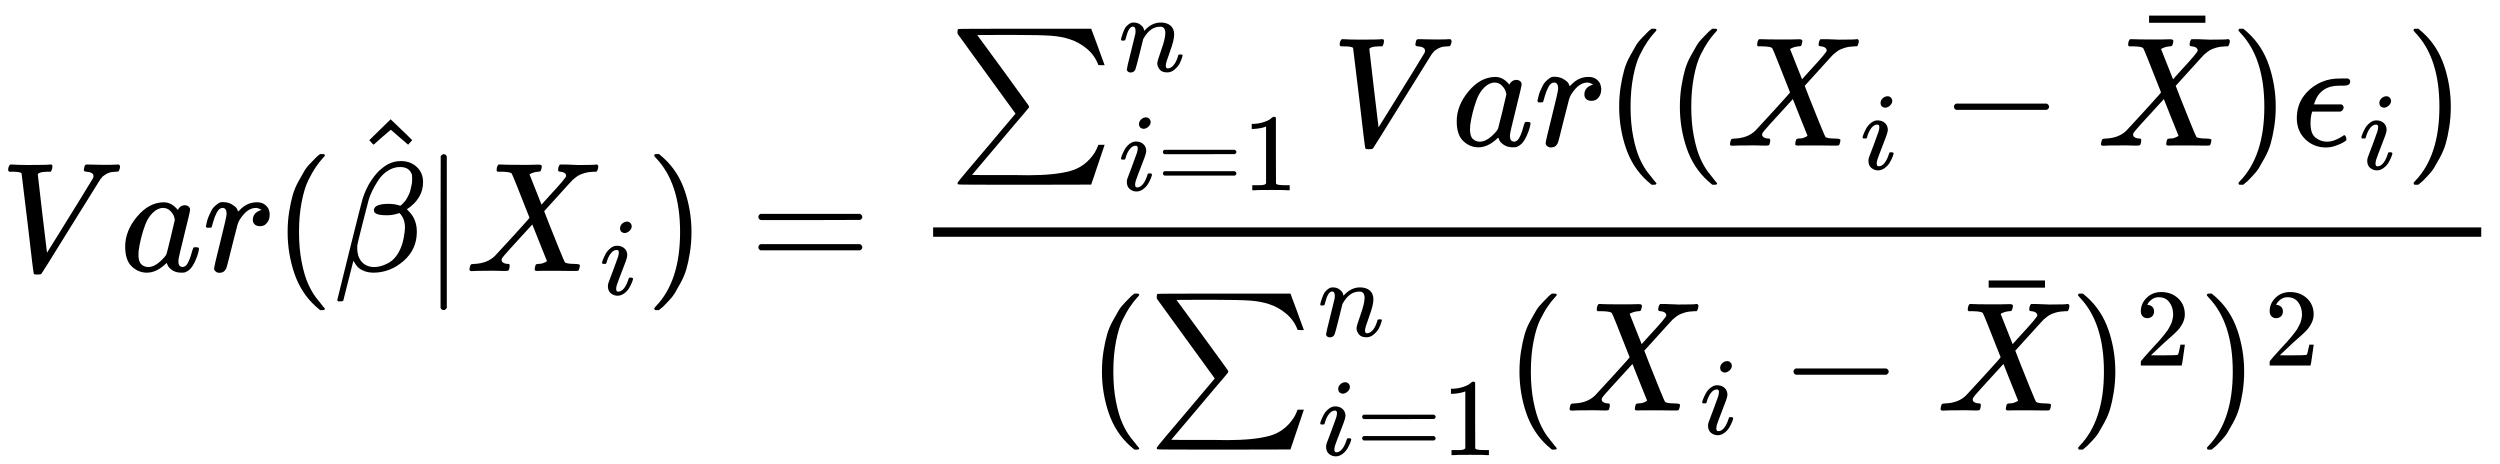 <?xml version="1.0" encoding="UTF-8" standalone="no" ?>
<svg xmlns="http://www.w3.org/2000/svg" width="289.960px" height="53.840px" viewBox="0 -1737.3 16020.2 2974.7" xmlns:xlink="http://www.w3.org/1999/xlink" aria-hidden="true"><defs><path id="MJX-11-TEX-I-1D449" d="M52 648Q52 670 65 683H76Q118 680 181 680Q299 680 320 683H330Q336 677 336 674T334 656Q329 641 325 637H304Q282 635 274 635Q245 630 242 620Q242 618 271 369T301 118L374 235Q447 352 520 471T595 594Q599 601 599 609Q599 633 555 637Q537 637 537 648Q537 649 539 661Q542 675 545 679T558 683Q560 683 570 683T604 682T668 681Q737 681 755 683H762Q769 676 769 672Q769 655 760 640Q757 637 743 637Q730 636 719 635T698 630T682 623T670 615T660 608T652 599T645 592L452 282Q272 -9 266 -16Q263 -18 259 -21L241 -22H234Q216 -22 216 -15Q213 -9 177 305Q139 623 138 626Q133 637 76 637H59Q52 642 52 648Z"></path><path id="MJX-11-TEX-I-1D44E" d="M33 157Q33 258 109 349T280 441Q331 441 370 392Q386 422 416 422Q429 422 439 414T449 394Q449 381 412 234T374 68Q374 43 381 35T402 26Q411 27 422 35Q443 55 463 131Q469 151 473 152Q475 153 483 153H487Q506 153 506 144Q506 138 501 117T481 63T449 13Q436 0 417 -8Q409 -10 393 -10Q359 -10 336 5T306 36L300 51Q299 52 296 50Q294 48 292 46Q233 -10 172 -10Q117 -10 75 30T33 157ZM351 328Q351 334 346 350T323 385T277 405Q242 405 210 374T160 293Q131 214 119 129Q119 126 119 118T118 106Q118 61 136 44T179 26Q217 26 254 59T298 110Q300 114 325 217T351 328Z"></path><path id="MJX-11-TEX-I-1D45F" d="M21 287Q22 290 23 295T28 317T38 348T53 381T73 411T99 433T132 442Q161 442 183 430T214 408T225 388Q227 382 228 382T236 389Q284 441 347 441H350Q398 441 422 400Q430 381 430 363Q430 333 417 315T391 292T366 288Q346 288 334 299T322 328Q322 376 378 392Q356 405 342 405Q286 405 239 331Q229 315 224 298T190 165Q156 25 151 16Q138 -11 108 -11Q95 -11 87 -5T76 7T74 17Q74 30 114 189T154 366Q154 405 128 405Q107 405 92 377T68 316T57 280Q55 278 41 278H27Q21 284 21 287Z"></path><path id="MJX-11-TEX-N-28" d="M94 250Q94 319 104 381T127 488T164 576T202 643T244 695T277 729T302 750H315H319Q333 750 333 741Q333 738 316 720T275 667T226 581T184 443T167 250T184 58T225 -81T274 -167T316 -220T333 -241Q333 -250 318 -250H315H302L274 -226Q180 -141 137 -14T94 250Z"></path><path id="MJX-11-TEX-I-1D6FD" d="M29 -194Q23 -188 23 -186Q23 -183 102 134T186 465Q208 533 243 584T309 658Q365 705 429 705H431Q493 705 533 667T573 570Q573 465 469 396L482 383Q533 332 533 252Q533 139 448 65T257 -10Q227 -10 203 -2T165 17T143 40T131 59T126 65L62 -188Q60 -194 42 -194H29ZM353 431Q392 431 427 419L432 422Q436 426 439 429T449 439T461 453T472 471T484 495T493 524T501 560Q503 569 503 593Q503 611 502 616Q487 667 426 667Q384 667 347 643T286 582T247 514T224 455Q219 439 186 308T152 168Q151 163 151 147Q151 99 173 68Q204 26 260 26Q302 26 349 51T425 137Q441 171 449 214T457 279Q457 337 422 372Q380 358 347 358H337Q258 358 258 389Q258 396 261 403Q275 431 353 431Z"></path><path id="MJX-11-TEX-N-5E" d="M112 560L249 694L257 686Q387 562 387 560L361 531Q359 532 303 581L250 627L195 580Q182 569 169 557T148 538L140 532Q138 530 125 546L112 560Z"></path><path id="MJX-11-TEX-N-7C" d="M139 -249H137Q125 -249 119 -235V251L120 737Q130 750 139 750Q152 750 159 735V-235Q151 -249 141 -249H139Z"></path><path id="MJX-11-TEX-I-1D44B" d="M42 0H40Q26 0 26 11Q26 15 29 27Q33 41 36 43T55 46Q141 49 190 98Q200 108 306 224T411 342Q302 620 297 625Q288 636 234 637H206Q200 643 200 645T202 664Q206 677 212 683H226Q260 681 347 681Q380 681 408 681T453 682T473 682Q490 682 490 671Q490 670 488 658Q484 643 481 640T465 637Q434 634 411 620L488 426L541 485Q646 598 646 610Q646 628 622 635Q617 635 609 637Q594 637 594 648Q594 650 596 664Q600 677 606 683H618Q619 683 643 683T697 681T738 680Q828 680 837 683H845Q852 676 852 672Q850 647 840 637H824Q790 636 763 628T722 611T698 593L687 584Q687 585 592 480L505 384Q505 383 536 304T601 142T638 56Q648 47 699 46Q734 46 734 37Q734 35 732 23Q728 7 725 4T711 1Q708 1 678 1T589 2Q528 2 496 2T461 1Q444 1 444 10Q444 11 446 25Q448 35 450 39T455 44T464 46T480 47T506 54Q523 62 523 64Q522 64 476 181L429 299Q241 95 236 84Q232 76 232 72Q232 53 261 47Q262 47 267 47T273 46Q276 46 277 46T280 45T283 42T284 35Q284 26 282 19Q279 6 276 4T261 1Q258 1 243 1T201 2T142 2Q64 2 42 0Z"></path><path id="MJX-11-TEX-I-1D456" d="M184 600Q184 624 203 642T247 661Q265 661 277 649T290 619Q290 596 270 577T226 557Q211 557 198 567T184 600ZM21 287Q21 295 30 318T54 369T98 420T158 442Q197 442 223 419T250 357Q250 340 236 301T196 196T154 83Q149 61 149 51Q149 26 166 26Q175 26 185 29T208 43T235 78T260 137Q263 149 265 151T282 153Q302 153 302 143Q302 135 293 112T268 61T223 11T161 -11Q129 -11 102 10T74 74Q74 91 79 106T122 220Q160 321 166 341T173 380Q173 404 156 404H154Q124 404 99 371T61 287Q60 286 59 284T58 281T56 279T53 278T49 278T41 278H27Q21 284 21 287Z"></path><path id="MJX-11-TEX-N-29" d="M60 749L64 750Q69 750 74 750H86L114 726Q208 641 251 514T294 250Q294 182 284 119T261 12T224 -76T186 -143T145 -194T113 -227T90 -246Q87 -249 86 -250H74Q66 -250 63 -250T58 -247T55 -238Q56 -237 66 -225Q221 -64 221 250T66 725Q56 737 55 738Q55 746 60 749Z"></path><path id="MJX-11-TEX-N-3D" d="M56 347Q56 360 70 367H707Q722 359 722 347Q722 336 708 328L390 327H72Q56 332 56 347ZM56 153Q56 168 72 173H708Q722 163 722 153Q722 140 707 133H70Q56 140 56 153Z"></path><path id="MJX-11-TEX-SO-2211" d="M61 748Q64 750 489 750H913L954 640Q965 609 976 579T993 533T999 516H979L959 517Q936 579 886 621T777 682Q724 700 655 705T436 710H319Q183 710 183 709Q186 706 348 484T511 259Q517 250 513 244L490 216Q466 188 420 134T330 27L149 -187Q149 -188 362 -188Q388 -188 436 -188T506 -189Q679 -189 778 -162T936 -43Q946 -27 959 6H999L913 -249L489 -250Q65 -250 62 -248Q56 -246 56 -239Q56 -234 118 -161Q186 -81 245 -11L428 206Q428 207 242 462L57 717L56 728Q56 744 61 748Z"></path><path id="MJX-11-TEX-I-1D45B" d="M21 287Q22 293 24 303T36 341T56 388T89 425T135 442Q171 442 195 424T225 390T231 369Q231 367 232 367L243 378Q304 442 382 442Q436 442 469 415T503 336T465 179T427 52Q427 26 444 26Q450 26 453 27Q482 32 505 65T540 145Q542 153 560 153Q580 153 580 145Q580 144 576 130Q568 101 554 73T508 17T439 -10Q392 -10 371 17T350 73Q350 92 386 193T423 345Q423 404 379 404H374Q288 404 229 303L222 291L189 157Q156 26 151 16Q138 -11 108 -11Q95 -11 87 -5T76 7T74 17Q74 30 112 180T152 343Q153 348 153 366Q153 405 129 405Q91 405 66 305Q60 285 60 284Q58 278 41 278H27Q21 284 21 287Z"></path><path id="MJX-11-TEX-N-31" d="M213 578L200 573Q186 568 160 563T102 556H83V602H102Q149 604 189 617T245 641T273 663Q275 666 285 666Q294 666 302 660V361L303 61Q310 54 315 52T339 48T401 46H427V0H416Q395 3 257 3Q121 3 100 0H88V46H114Q136 46 152 46T177 47T193 50T201 52T207 57T213 61V578Z"></path><path id="MJX-11-TEX-N-2212" d="M84 237T84 250T98 270H679Q694 262 694 250T679 230H98Q84 237 84 250Z"></path><path id="MJX-11-TEX-N-AF" d="M69 544V590H430V544H69Z"></path><path id="MJX-11-TEX-I-1D716" d="M227 -11Q149 -11 95 41T40 174Q40 262 87 322Q121 367 173 396T287 430Q289 431 329 431H367Q382 426 382 411Q382 385 341 385H325H312Q191 385 154 277L150 265H327Q340 256 340 246Q340 228 320 219H138V217Q128 187 128 143Q128 77 160 52T231 26Q258 26 284 36T326 57T343 68Q350 68 354 58T358 39Q358 36 357 35Q354 31 337 21T289 0T227 -11Z"></path><path id="MJX-11-TEX-N-32" d="M109 429Q82 429 66 447T50 491Q50 562 103 614T235 666Q326 666 387 610T449 465Q449 422 429 383T381 315T301 241Q265 210 201 149L142 93L218 92Q375 92 385 97Q392 99 409 186V189H449V186Q448 183 436 95T421 3V0H50V19V31Q50 38 56 46T86 81Q115 113 136 137Q145 147 170 174T204 211T233 244T261 278T284 308T305 340T320 369T333 401T340 431T343 464Q343 527 309 573T212 619Q179 619 154 602T119 569T109 550Q109 549 114 549Q132 549 151 535T170 489Q170 464 154 447T109 429Z"></path></defs><g stroke="#000000" fill="#000000" stroke-width="0" transform="scale(1,-1)"><g data-mml-node="math"><g data-mml-node="mi"><use data-c="1D449" xlink:href="#MJX-11-TEX-I-1D449"></use></g><g data-mml-node="mi" transform="translate(769,0)"><use data-c="1D44E" xlink:href="#MJX-11-TEX-I-1D44E"></use></g><g data-mml-node="mi" transform="translate(1298,0)"><use data-c="1D45F" xlink:href="#MJX-11-TEX-I-1D45F"></use></g><g data-mml-node="mo" transform="translate(1749,0)"><use data-c="28" xlink:href="#MJX-11-TEX-N-28"></use></g><g data-mml-node="TeXAtom" data-mjx-texclass="ORD" transform="translate(2138,0)"><g data-mml-node="mover"><g data-mml-node="mi"><use data-c="1D6FD" xlink:href="#MJX-11-TEX-I-1D6FD"></use></g><g data-mml-node="mo" transform="translate(366.3,279) translate(-250 0)"><use data-c="5E" xlink:href="#MJX-11-TEX-N-5E"></use></g></g></g><g data-mml-node="TeXAtom" data-mjx-texclass="ORD" transform="translate(2704,0)"><g data-mml-node="mo" transform="translate(0 -0.5)"><use data-c="7C" xlink:href="#MJX-11-TEX-N-7C"></use></g></g><g data-mml-node="msub" transform="translate(2982,0)"><g data-mml-node="mi"><use data-c="1D44B" xlink:href="#MJX-11-TEX-I-1D44B"></use></g><g data-mml-node="mi" transform="translate(861,-150) scale(0.707)"><use data-c="1D456" xlink:href="#MJX-11-TEX-I-1D456"></use></g></g><g data-mml-node="mo" transform="translate(4137,0)"><use data-c="29" xlink:href="#MJX-11-TEX-N-29"></use></g><g data-mml-node="mo" transform="translate(4803.7,0)"><use data-c="3D" xlink:href="#MJX-11-TEX-N-3D"></use></g><g data-mml-node="mfrac" transform="translate(5859.5,0)"><g data-mml-node="mrow" transform="translate(220,803.3)"><g data-mml-node="munderover"><g data-mml-node="mo"><use data-c="2211" xlink:href="#MJX-11-TEX-SO-2211"></use></g><g data-mml-node="mi" transform="translate(1089,477.1) scale(0.707)"><use data-c="1D45B" xlink:href="#MJX-11-TEX-I-1D45B"></use></g><g data-mml-node="TeXAtom" transform="translate(1089,-285.4) scale(0.707)" data-mjx-texclass="ORD"><g data-mml-node="mi"><use data-c="1D456" xlink:href="#MJX-11-TEX-I-1D456"></use></g><g data-mml-node="mo" transform="translate(345,0)"><use data-c="3D" xlink:href="#MJX-11-TEX-N-3D"></use></g><g data-mml-node="mn" transform="translate(1123,0)"><use data-c="31" xlink:href="#MJX-11-TEX-N-31"></use></g></g></g><g data-mml-node="mi" transform="translate(2453.3,0)"><use data-c="1D449" xlink:href="#MJX-11-TEX-I-1D449"></use></g><g data-mml-node="mi" transform="translate(3222.3,0)"><use data-c="1D44E" xlink:href="#MJX-11-TEX-I-1D44E"></use></g><g data-mml-node="mi" transform="translate(3751.3,0)"><use data-c="1D45F" xlink:href="#MJX-11-TEX-I-1D45F"></use></g><g data-mml-node="mo" transform="translate(4202.3,0)"><use data-c="28" xlink:href="#MJX-11-TEX-N-28"></use></g><g data-mml-node="mo" transform="translate(4591.3,0)"><use data-c="28" xlink:href="#MJX-11-TEX-N-28"></use></g><g data-mml-node="msub" transform="translate(4980.3,0)"><g data-mml-node="mi"><use data-c="1D44B" xlink:href="#MJX-11-TEX-I-1D44B"></use></g><g data-mml-node="mi" transform="translate(861,-150) scale(0.707)"><use data-c="1D456" xlink:href="#MJX-11-TEX-I-1D456"></use></g></g><g data-mml-node="mo" transform="translate(6357.5,0)"><use data-c="2212" xlink:href="#MJX-11-TEX-N-2212"></use></g><g data-mml-node="TeXAtom" data-mjx-texclass="ORD" transform="translate(7357.7,0)"><g data-mml-node="mover"><g data-mml-node="mi"><use data-c="1D44B" xlink:href="#MJX-11-TEX-I-1D44B"></use></g><g data-mml-node="mo" transform="translate(515.3,244) translate(-250 0)"><use data-c="AF" xlink:href="#MJX-11-TEX-N-AF"></use></g></g></g><g data-mml-node="mo" transform="translate(8209.7,0)"><use data-c="29" xlink:href="#MJX-11-TEX-N-29"></use></g><g data-mml-node="msub" transform="translate(8598.7,0)"><g data-mml-node="mi"><use data-c="1D716" xlink:href="#MJX-11-TEX-I-1D716"></use></g><g data-mml-node="mi" transform="translate(439,-150) scale(0.707)"><use data-c="1D456" xlink:href="#MJX-11-TEX-I-1D456"></use></g></g><g data-mml-node="mo" transform="translate(9331.6,0)"><use data-c="29" xlink:href="#MJX-11-TEX-N-29"></use></g></g><g data-mml-node="mrow" transform="translate(1107.8,-894)"><g data-mml-node="mo"><use data-c="28" xlink:href="#MJX-11-TEX-N-28"></use></g><g data-mml-node="munderover" transform="translate(389,0)"><g data-mml-node="mo"><use data-c="2211" xlink:href="#MJX-11-TEX-SO-2211"></use></g><g data-mml-node="mi" transform="translate(1089,477.1) scale(0.707)"><use data-c="1D45B" xlink:href="#MJX-11-TEX-I-1D45B"></use></g><g data-mml-node="TeXAtom" transform="translate(1089,-285.4) scale(0.707)" data-mjx-texclass="ORD"><g data-mml-node="mi"><use data-c="1D456" xlink:href="#MJX-11-TEX-I-1D456"></use></g><g data-mml-node="mo" transform="translate(345,0)"><use data-c="3D" xlink:href="#MJX-11-TEX-N-3D"></use></g><g data-mml-node="mn" transform="translate(1123,0)"><use data-c="31" xlink:href="#MJX-11-TEX-N-31"></use></g></g></g><g data-mml-node="mo" transform="translate(2675.6,0)"><use data-c="28" xlink:href="#MJX-11-TEX-N-28"></use></g><g data-mml-node="msub" transform="translate(3064.6,0)"><g data-mml-node="mi"><use data-c="1D44B" xlink:href="#MJX-11-TEX-I-1D44B"></use></g><g data-mml-node="mi" transform="translate(861,-150) scale(0.707)"><use data-c="1D456" xlink:href="#MJX-11-TEX-I-1D456"></use></g></g><g data-mml-node="mo" transform="translate(4441.8,0)"><use data-c="2212" xlink:href="#MJX-11-TEX-N-2212"></use></g><g data-mml-node="TeXAtom" data-mjx-texclass="ORD" transform="translate(5442,0)"><g data-mml-node="mover"><g data-mml-node="mi"><use data-c="1D44B" xlink:href="#MJX-11-TEX-I-1D44B"></use></g><g data-mml-node="mo" transform="translate(515.3,244) translate(-250 0)"><use data-c="AF" xlink:href="#MJX-11-TEX-N-AF"></use></g></g></g><g data-mml-node="msup" transform="translate(6294,0)"><g data-mml-node="mo"><use data-c="29" xlink:href="#MJX-11-TEX-N-29"></use></g><g data-mml-node="mn" transform="translate(422,289) scale(0.707)"><use data-c="32" xlink:href="#MJX-11-TEX-N-32"></use></g></g><g data-mml-node="msup" transform="translate(7119.6,0)"><g data-mml-node="mo"><use data-c="29" xlink:href="#MJX-11-TEX-N-29"></use></g><g data-mml-node="mn" transform="translate(422,289) scale(0.707)"><use data-c="32" xlink:href="#MJX-11-TEX-N-32"></use></g></g></g><rect width="9920.6" height="60" x="120" y="220"></rect></g></g></g></svg>